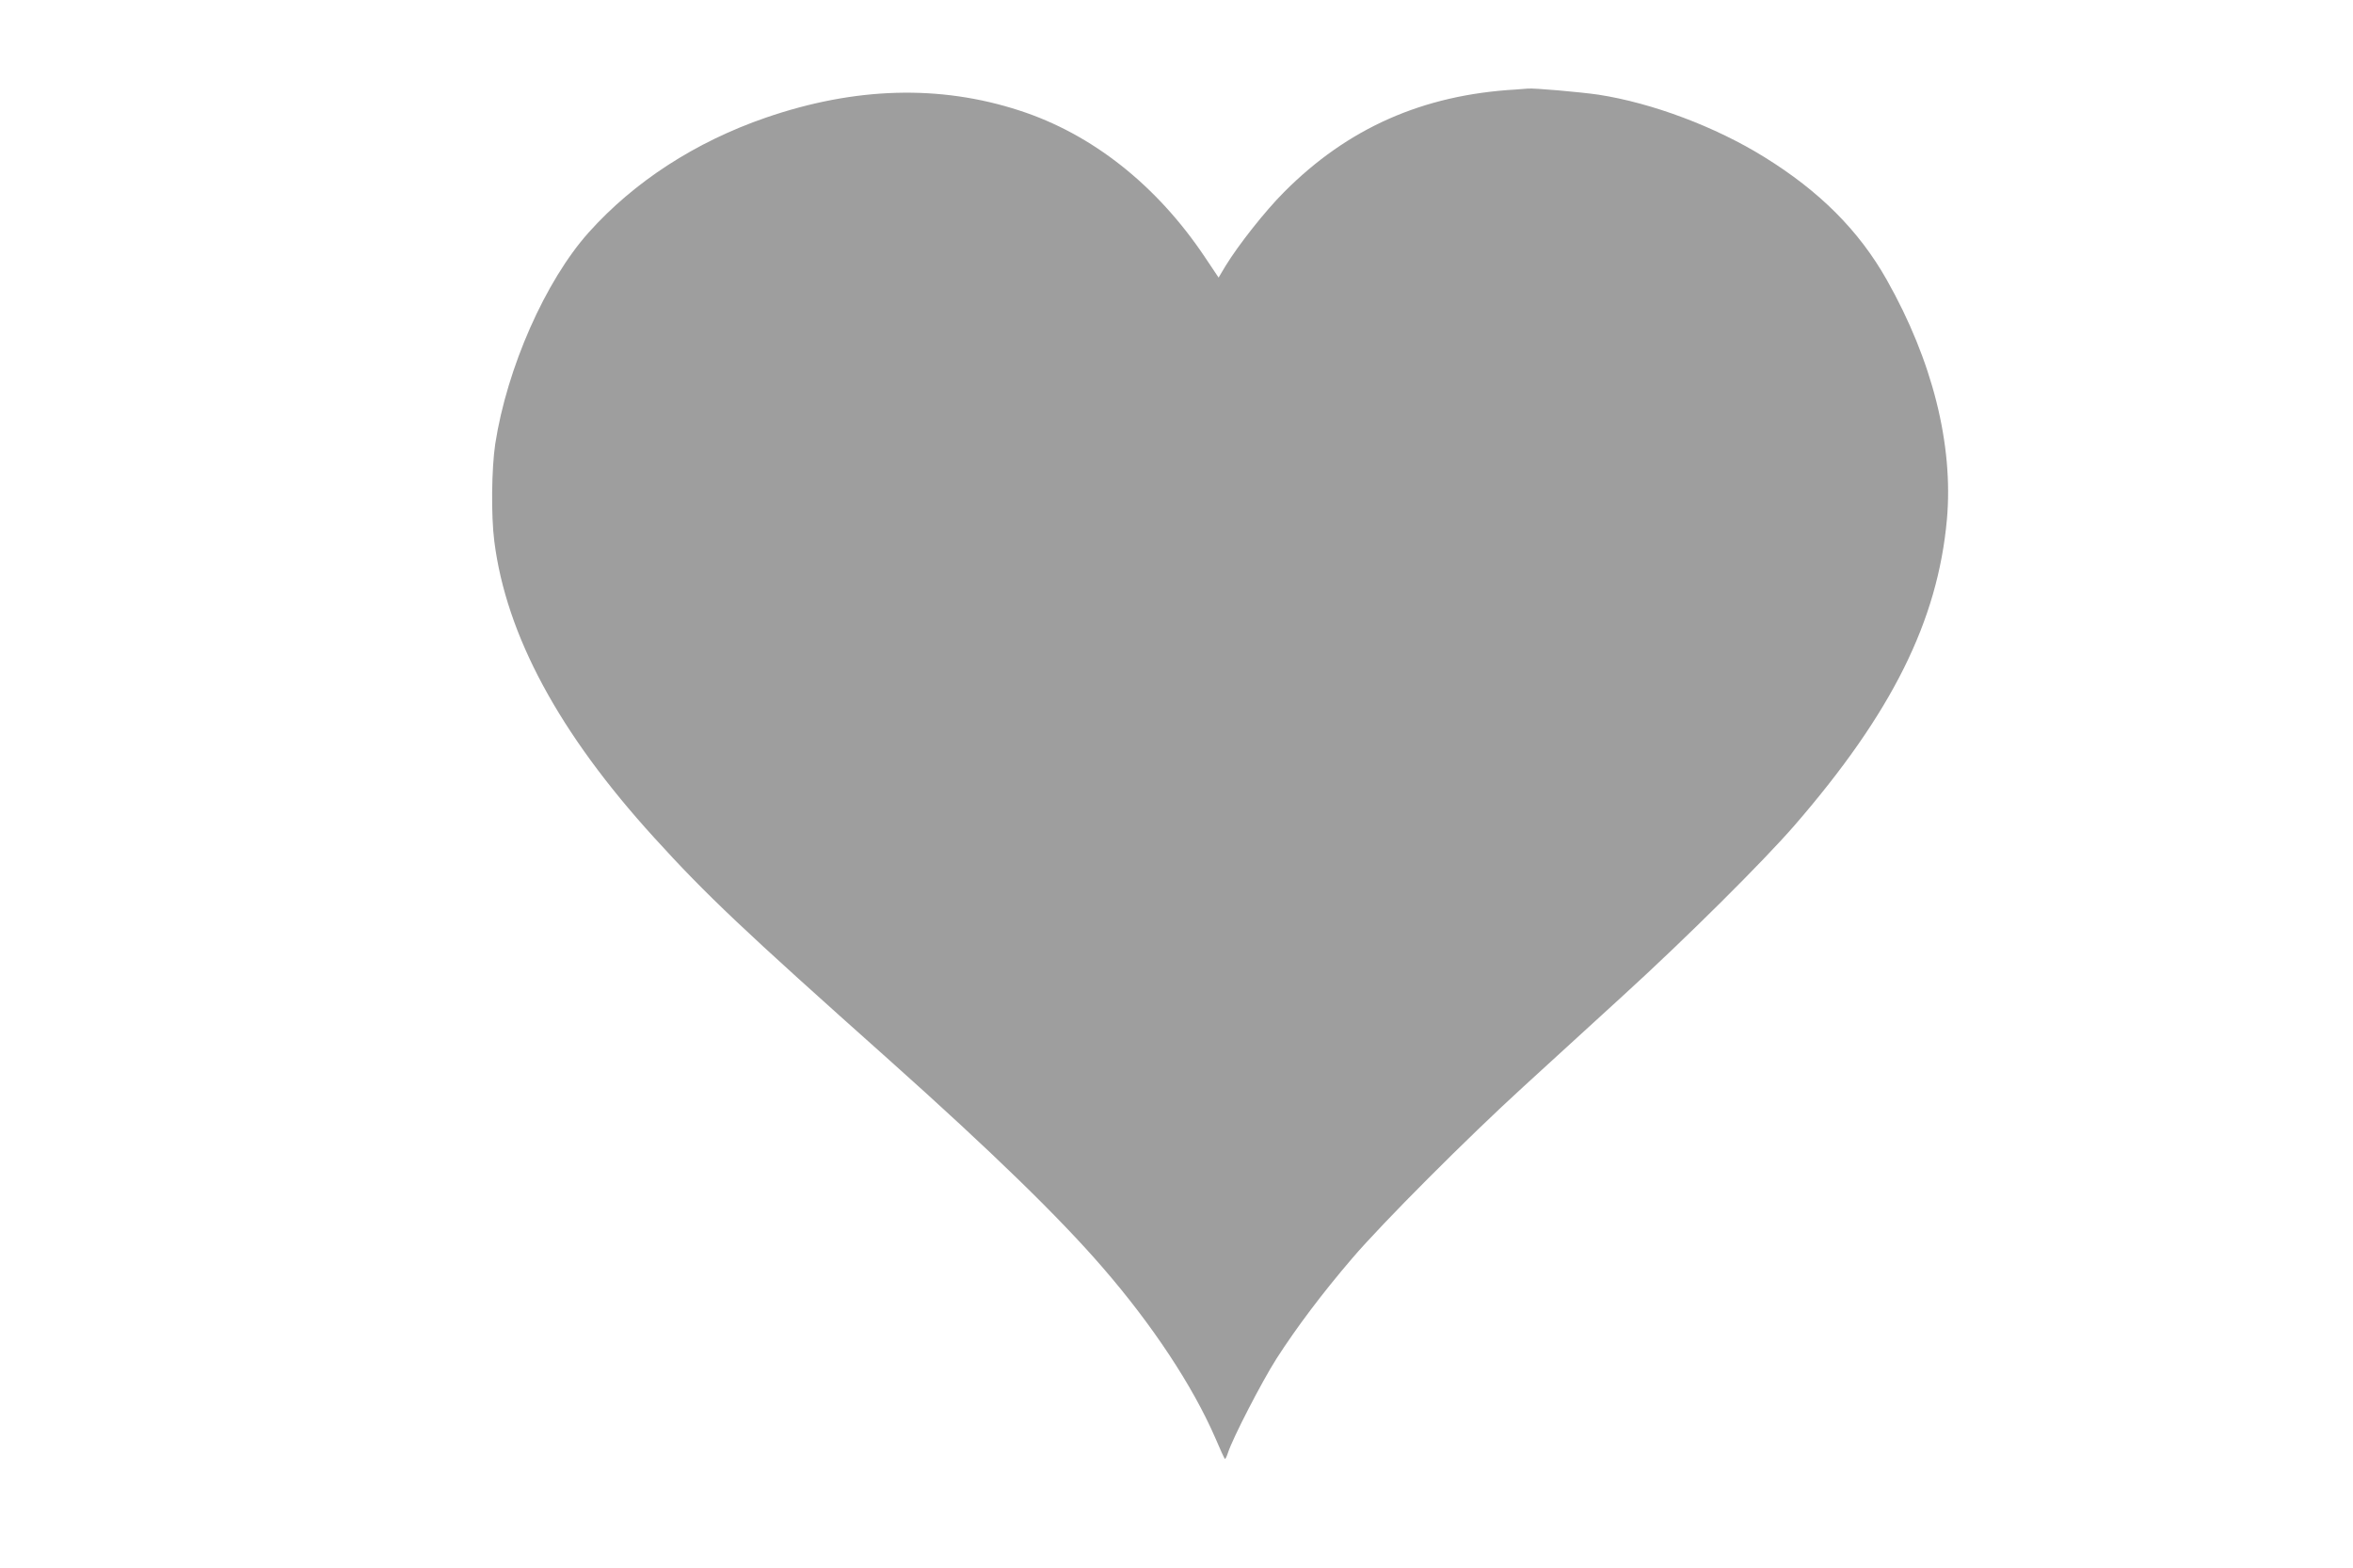 <?xml version="1.0" standalone="no"?>
<!DOCTYPE svg PUBLIC "-//W3C//DTD SVG 20010904//EN"
 "http://www.w3.org/TR/2001/REC-SVG-20010904/DTD/svg10.dtd">
<svg version="1.0" xmlns="http://www.w3.org/2000/svg"
 width="1280pt" height="853pt" viewBox="0 0 1280 853"
 preserveAspectRatio="xMidYMid meet">
<g transform="translate(0,853) scale(0.1,-0.1)"
fill="#9e9e9e" stroke="none">
<path d="M8245 8043 c-505 -29 -914 -210 -1260 -558 -102 -102 -249 -288 -319
-403 l-37 -62 -75 112 c-261 390 -613 669 -1009 797 -433 141 -894 128 -1379
-39 -383 -132 -716 -348 -964 -625 -235 -263 -444 -736 -508 -1150 -20 -134
-23 -390 -5 -530 65 -511 352 -1043 868 -1610 287 -316 482 -500 1283 -1214
553 -494 922 -853 1158 -1126 272 -314 489 -643 612 -925 26 -61 50 -114 53
-116 3 -3 10 12 17 33 25 78 182 383 264 512 110 171 250 357 412 546 163 191
629 658 934 936 129 118 370 338 535 489 346 315 767 734 938 931 529 611 778
1111 828 1664 36 406 -79 864 -328 1304 -151 267 -365 481 -666 667 -266 165
-610 294 -902 339 -96 14 -354 37 -385 33 -8 -1 -37 -3 -65 -5z"/>
</g>
</svg>
